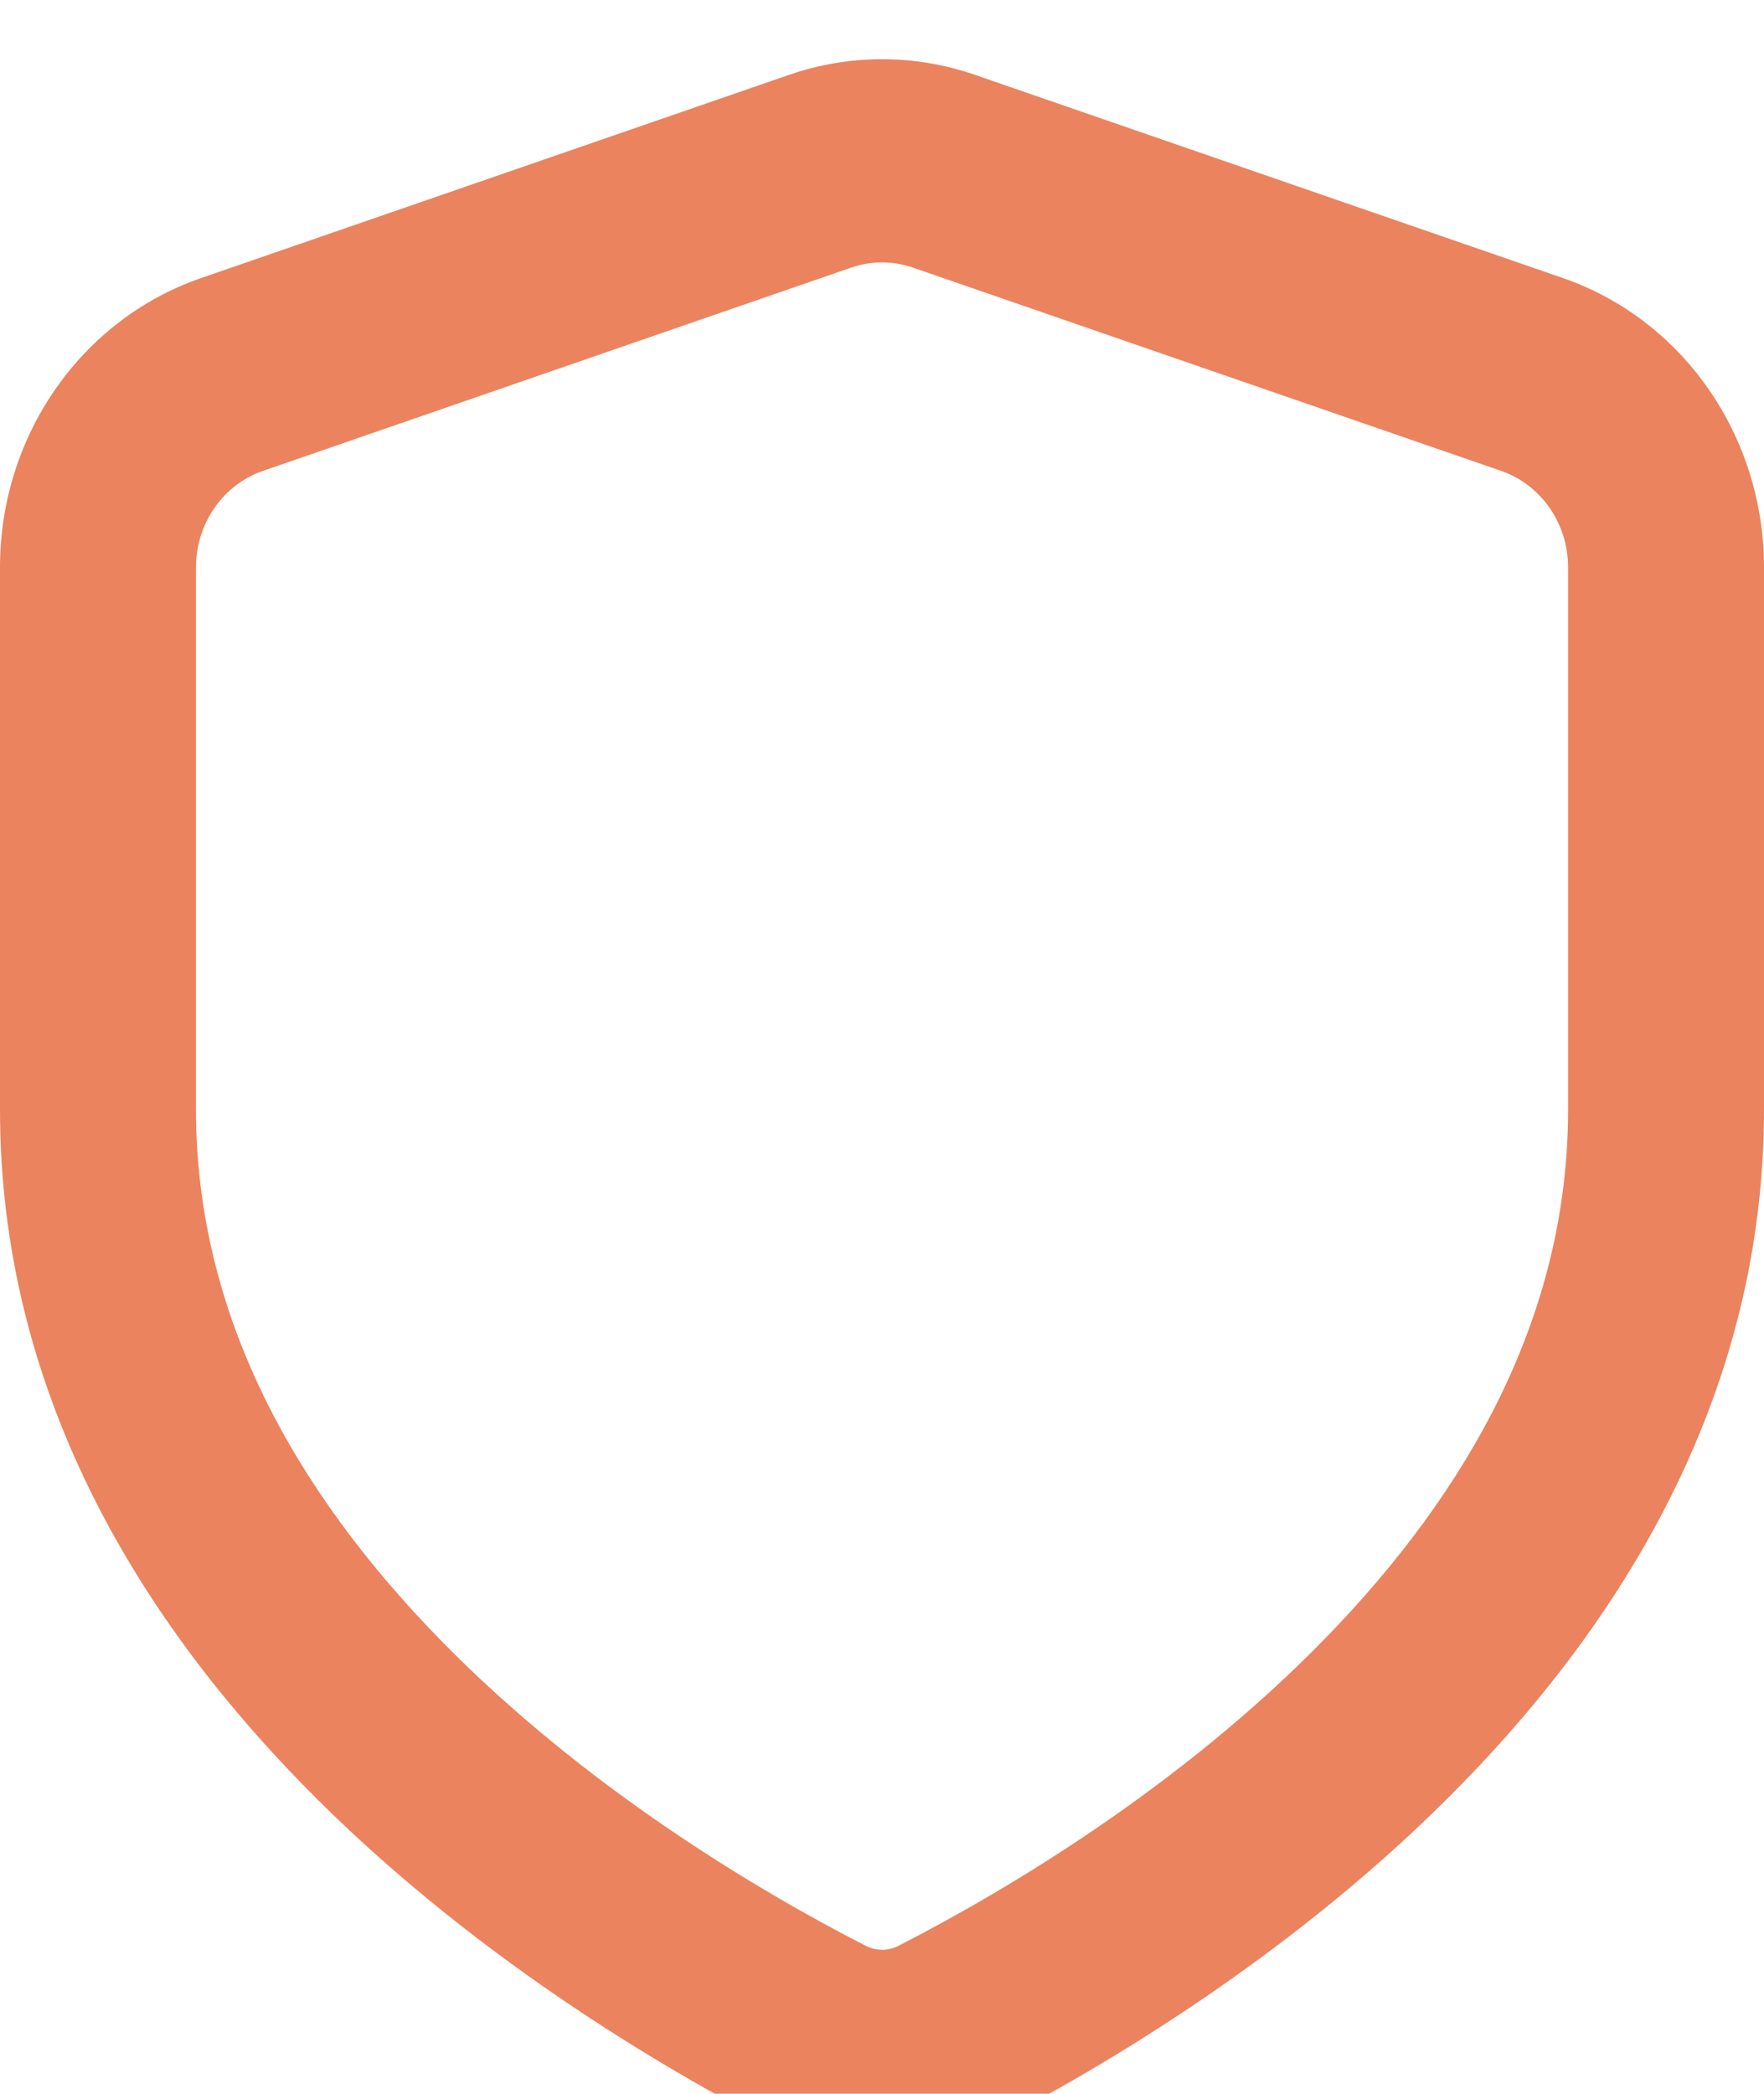 <?xml version="1.0" encoding="UTF-8" standalone="no"?>
<svg
   width="30.899"
   height="36.668"
   viewBox="0 0 30.899 36.668"
   version="1.1"
   id="svg3"
   xmlns="http://www.w3.org/2000/svg"
   xmlns:svg="http://www.w3.org/2000/svg">
  <defs
     id="defs2">
    <filter
       id="Rectangle_Stroke_"
       x="16.131"
       y="14.734"
       width="45.774"
       height="51.543"
       filterUnits="userSpaceOnUse">
      <feOffset
         dy="1.037"
         input="SourceAlpha"
         id="feOffset1" />
      <feGaussianBlur
         stdDeviation="2.479"
         result="blur"
         id="feGaussianBlur1" />
      <feFlood
         flood-opacity="0.055"
         id="feFlood1" />
      <feComposite
         operator="in"
         in2="blur"
         id="feComposite1" />
      <feComposite
         in="SourceGraphic"
         id="feComposite2" />
    </filter>
  </defs>
  <g
     id="Group_250"
     data-name="Group 250"
     transform="translate(-70.464,-69.135)">
    <g
       id="Group_1000001632"
       data-name="Group 1000001632"
       transform="translate(70.464,69.135)">
      <g
         transform="translate(-23.57,-21.13)"
         filter="url(#Rectangle_Stroke_)"
         id="g3">
        <g
           id="Rectangle_Stroke_2"
           data-name="Rectangle (Stroke)"
           transform="translate(23.57,21.13)"
           fill="none">
          <path
             d="M 14.907,3.65 4.607,7.209 A 1.775,1.775 0 0 0 3.433,8.9 v 9.5 c 0,3.6 1.742,6.682 4.265,9.27 a 29.56,29.56 0 0 0 7.455,5.368 0.626,0.626 0 0 0 0.594,0 29.56,29.56 0 0 0 7.453,-5.372 C 25.723,25.078 27.465,22 27.465,18.396 V 8.9 A 1.775,1.775 0 0 0 26.291,7.212 L 15.993,3.65 a 1.659,1.659 0 0 0 -1.086,0 z M 3.521,3.833 A 5.326,5.326 0 0 0 0,8.9 v 9.5 c 0,9.791 9.545,15.733 13.63,17.829 a 3.95,3.95 0 0 0 3.639,0 c 4.085,-2.1 13.63,-8.038 13.63,-17.829 V 8.9 A 5.326,5.326 0 0 0 27.378,3.836 l -10.3,-3.562 a 4.978,4.978 0 0 0 -3.257,0 z"
             stroke="none"
             id="path2" />
          <path
             d="m 15.45,0 c 0.55,0 1.1,0.091 1.629,0.274 L 27.378,3.833 c 2.103,0.727 3.521,2.767 3.521,5.064 v 9.498 c 0,9.791 -9.545,15.733 -13.63,17.829 -1.155,0.592 -2.485,0.592 -3.639,0 C 9.545,34.129 0,28.186 0,18.395 V 8.897 C 0,6.599 1.418,4.559 3.521,3.833 L 13.821,0.274 C 14.35,0.091 14.9,0 15.45,0 Z m 0,33.109 c 0.1,0 0.2,-0.025 0.297,-0.075 1.882,-0.965 4.926,-2.775 7.455,-5.368 2.523,-2.588 4.265,-5.666 4.265,-9.27 V 8.897 c 0,-0.766 -0.473,-1.446 -1.174,-1.688 L 15.993,3.65 c -0.352,-0.122 -0.733,-0.122 -1.086,0 L 4.607,7.209 C 3.906,7.451 3.433,8.131 3.433,8.897 v 9.498 c 0,3.605 1.742,6.682 4.265,9.27 2.528,2.593 5.572,4.403 7.455,5.368 0.098,0.05 0.197,0.075 0.297,0.075 z"
             stroke="none"
             fill="#eb835e"
             id="path3" />
        </g>
      </g>
    </g>
  </g>
</svg>
